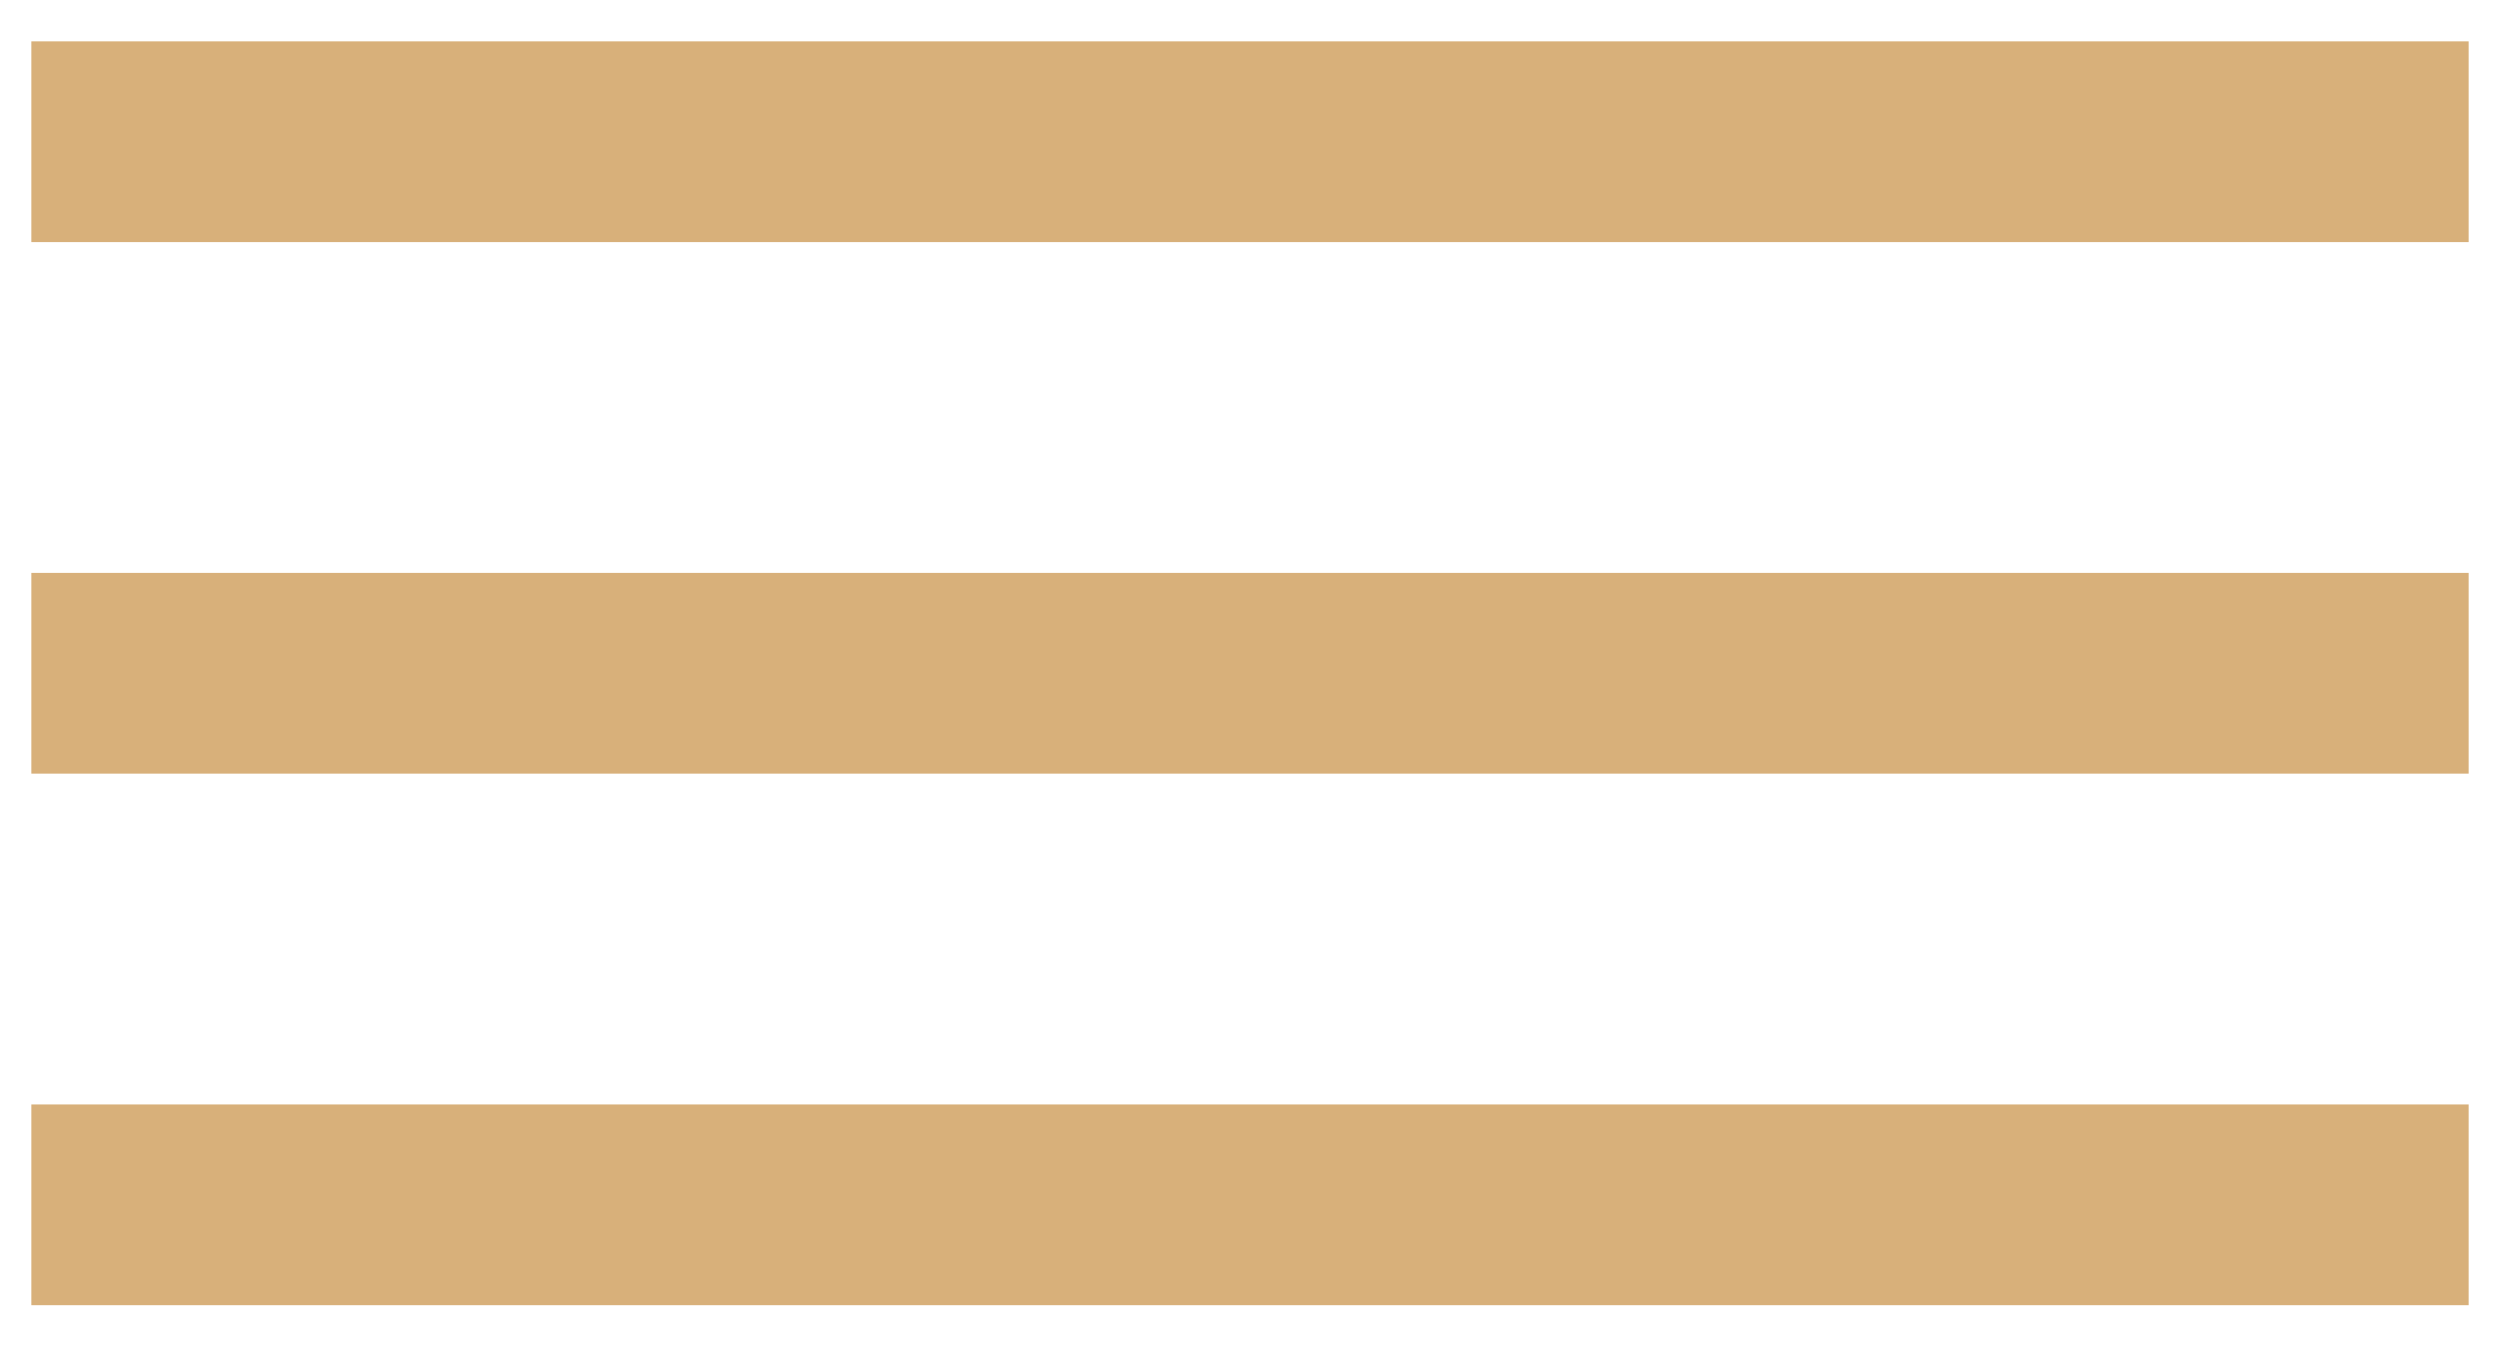 <?xml version="1.0" encoding="UTF-8"?> <svg xmlns="http://www.w3.org/2000/svg" id="_Слой_2" version="1.1" viewBox="0 0 749.7 403.8"><defs><style> .st0 { fill: #d8b07a; } </style></defs><rect class="st0" x="9.4" y="12.4" width="730.9" height="60.2"></rect><rect class="st0" x="9.4" y="171.8" width="730.9" height="60.2"></rect><rect class="st0" x="9.4" y="331.2" width="730.9" height="60.2"></rect></svg> 